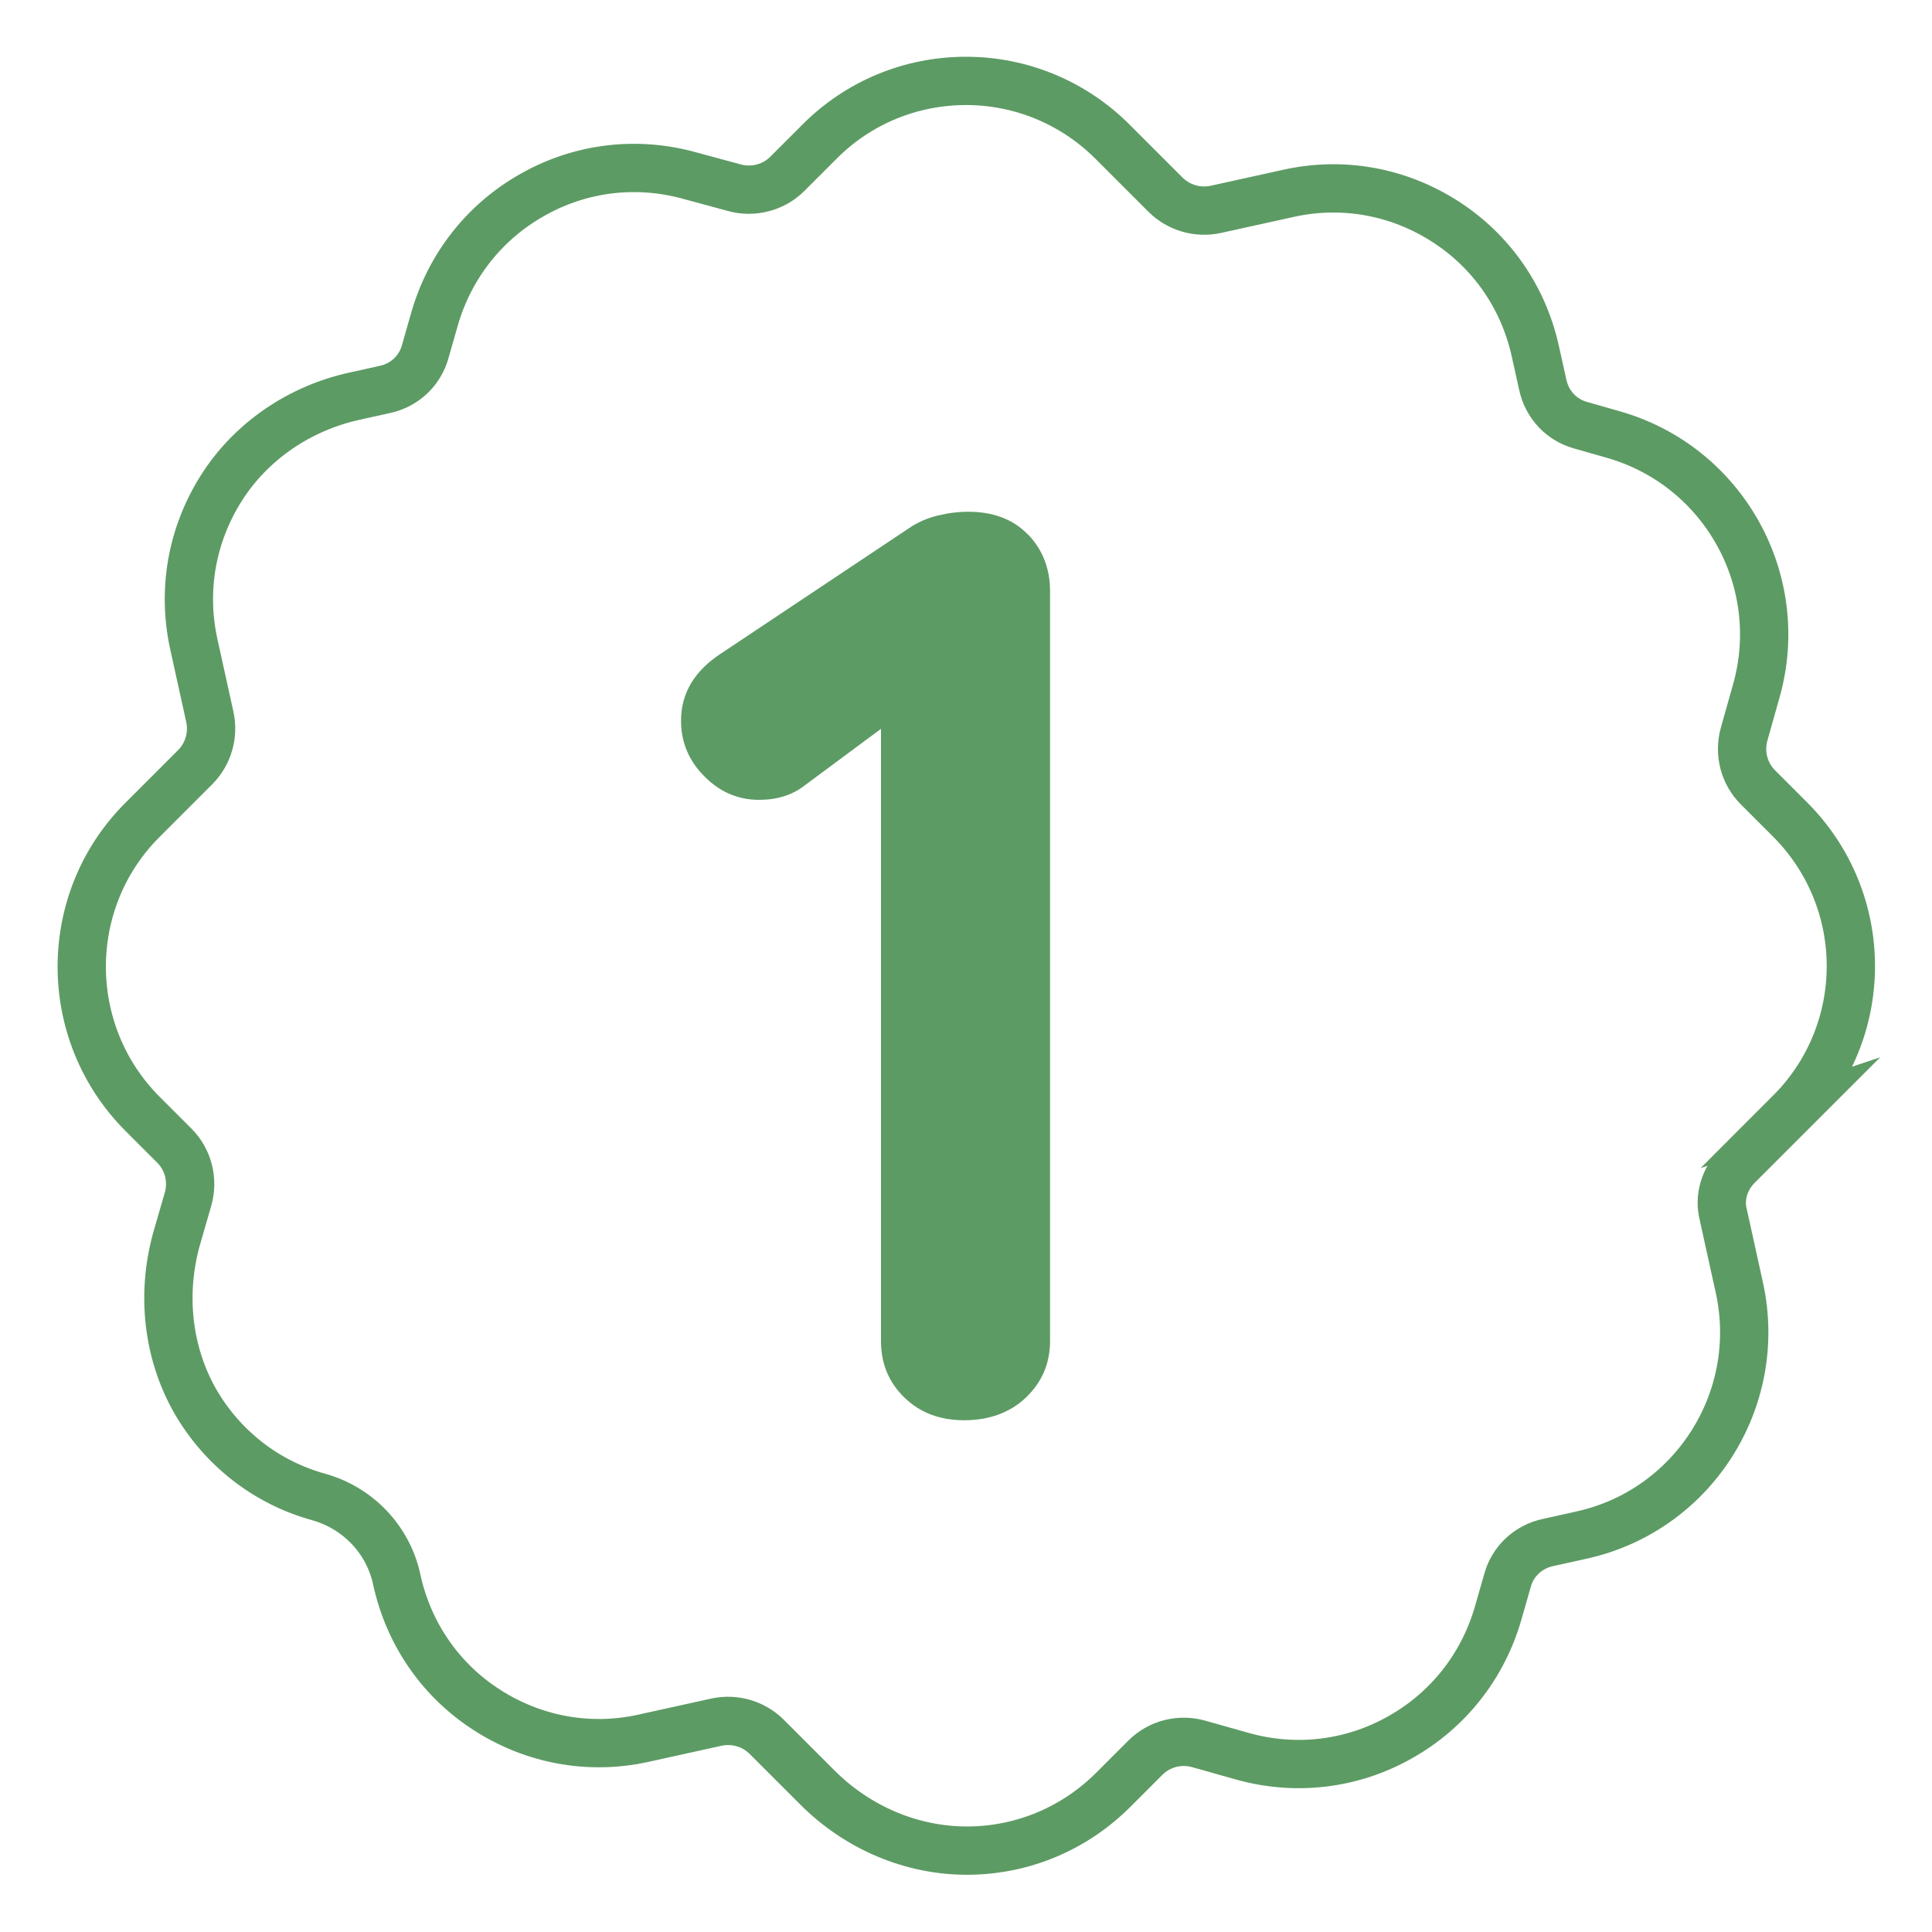 <?xml version="1.0" encoding="UTF-8"?> <svg xmlns="http://www.w3.org/2000/svg" id="Calque_1" viewBox="0 0 80 80"><defs><style>.cls-1{fill:none;stroke:#5d9b64;stroke-miterlimit:10;stroke-width:2px;}.cls-2{fill:#5d9b64;stroke-width:0px;}</style></defs><path class="cls-1" d="M74.12,46.08c3.36-3.36,3.36-8.79,0-12.15l-1.33-1.33c-.57-.57-.79-1.41-.57-2.2l.51-1.81c1.28-4.56-1.38-9.31-5.94-10.6l-1.33-.38c-.81-.22-1.41-.87-1.58-1.69l-.3-1.35c-.49-2.25-1.82-4.17-3.74-5.4-1.93-1.24-4.23-1.66-6.46-1.17l-3.04.67c-.74.16-1.52-.06-2.07-.6l-2.2-2.2c-1.62-1.62-3.79-2.52-6.07-2.52s-4.45.89-6.07,2.52l-1.33,1.33c-.57.57-1.43.79-2.2.57l-1.81-.49c-2.2-.62-4.53-.35-6.53.78-2,1.12-3.44,2.96-4.07,5.16l-.38,1.33c-.22.81-.87,1.41-1.69,1.58l-1.22.27c-2.26.49-4.31,1.85-5.56,3.85-1.2,1.92-1.6,4.18-1.12,6.4l.67,3.04c.16.74-.06,1.52-.6,2.07l-2.2,2.2c-3.34,3.34-3.34,8.79,0,12.15l1.33,1.33c.57.57.79,1.41.57,2.2l-.48,1.66c-.63,2.26-.38,4.7.78,6.73,1.12,1.93,2.93,3.36,5.12,3.96,1.62.46,2.87,1.77,3.22,3.42.49,2.25,1.82,4.17,3.74,5.4,1.93,1.24,4.23,1.66,6.46,1.17l3.04-.67c.74-.16,1.52.06,2.07.6l2.11,2.11c1.66,1.66,3.91,2.63,6.26,2.61,2.26-.02,4.39-.92,5.99-2.52l1.33-1.33c.57-.57,1.41-.79,2.2-.57l1.81.51c2.2.62,4.53.35,6.53-.78,2-1.12,3.44-2.96,4.07-5.16l.38-1.33c.22-.81.87-1.41,1.69-1.58l1.35-.3c4.62-1,7.57-5.58,6.57-10.22l-.67-3.04c-.19-.73.05-1.5.59-2.04l2.2-2.2Z"></path><path class="cls-2" d="M42.56,22.13c-.61-.63-1.43-.94-2.48-.94-.39,0-.81.05-1.26.16-.45.11-.85.29-1.21.54l-7.74,5.16c-1.11.72-1.67,1.65-1.67,2.79,0,.89.32,1.66.97,2.31.64.65,1.4.97,2.26.97.75,0,1.38-.2,1.88-.59l3.17-2.35v25.35c0,.93.32,1.71.97,2.34.65.63,1.47.94,2.48.94s1.89-.31,2.55-.94c.66-.63,1-1.41,1-2.34v-31.06c0-.93-.31-1.71-.91-2.34Z"></path></svg> 